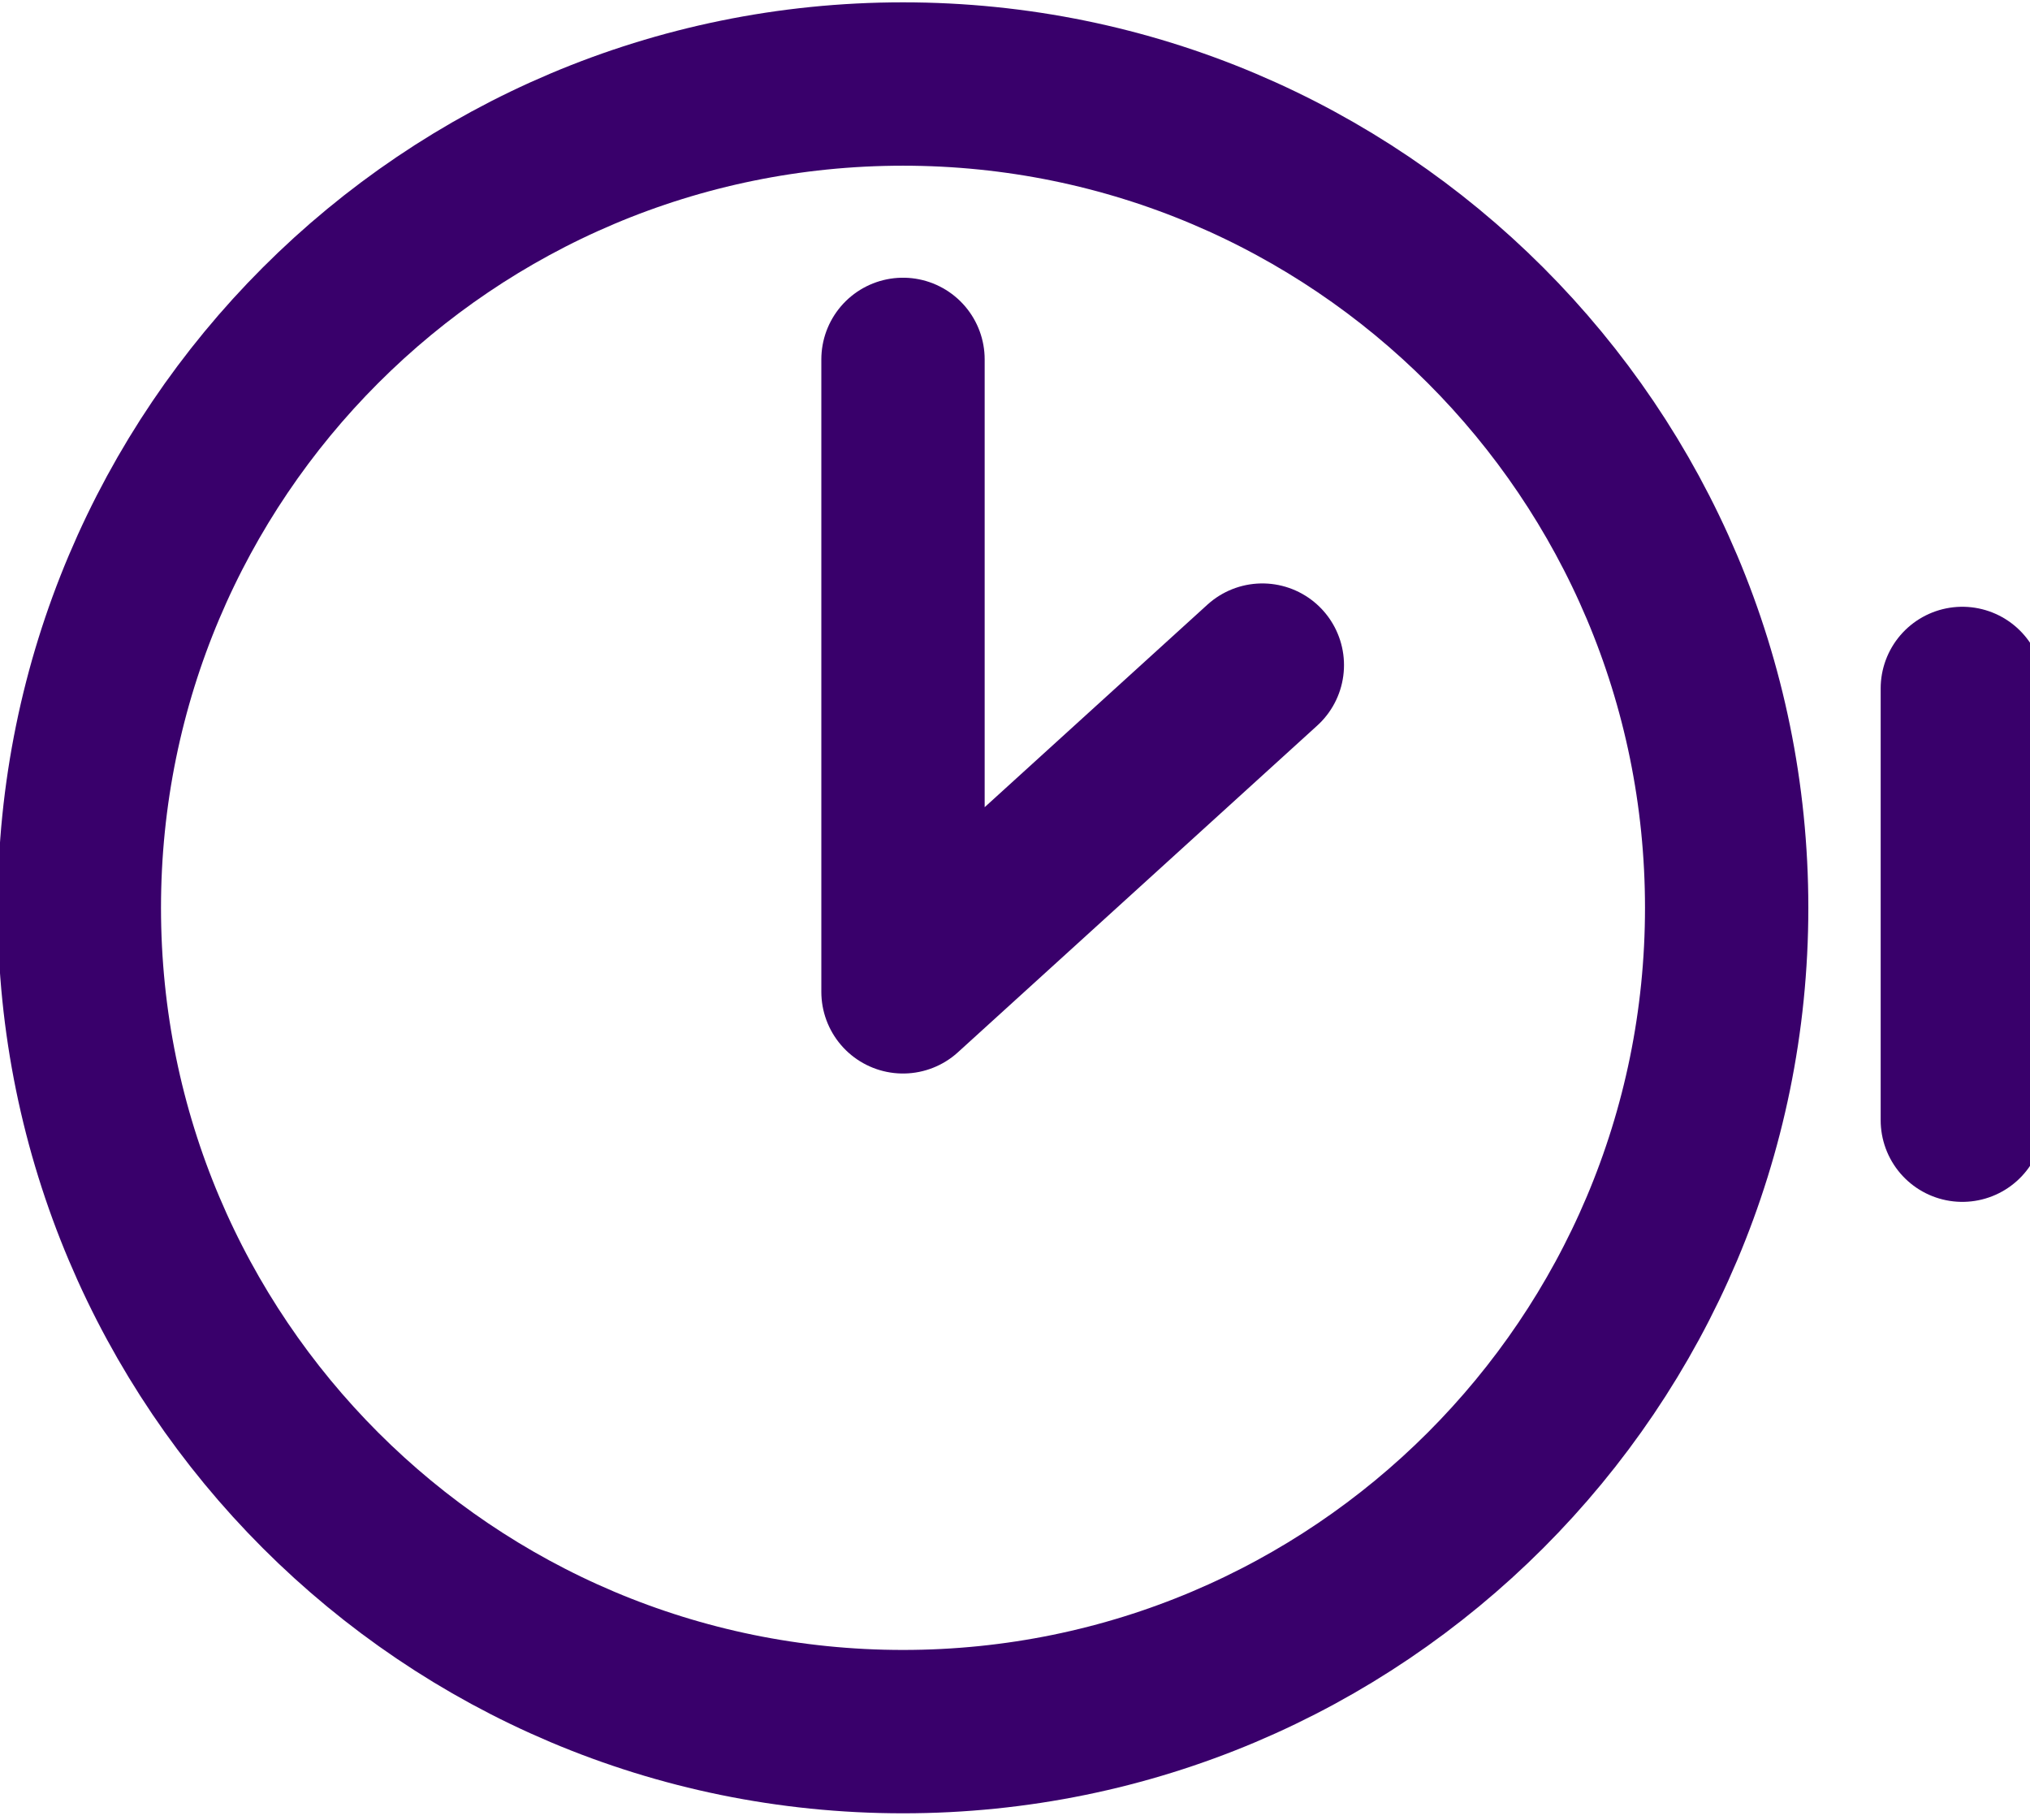 <?xml version="1.0" encoding="utf-8"?>
<!-- Generator: Adobe Illustrator 25.2.1, SVG Export Plug-In . SVG Version: 6.00 Build 0)  -->
<svg version="1.1" id="Layer_1" xmlns="http://www.w3.org/2000/svg" xmlns:xlink="http://www.w3.org/1999/xlink" x="0px" y="0px"
	 viewBox="0 0 87 78" style="enable-background:new 0 0 87 78;" xml:space="preserve">
<style type="text/css">
	.st0{fill:none;}
	.st1{fill:none;stroke:#39006B;stroke-width:7;stroke-linecap:round;stroke-linejoin:round;stroke-miterlimit:10;}
</style>
<rect x="0.5" y="0.7" class="st0" width="86.5" height="76.4"/>
<g>
	<path class="st1" d="M38.7,74.2C58.2,74.2,74,58.4,74,38.9S58.2,3.6,38.7,3.6S3.4,19.4,3.4,38.9S19.2,74.2,38.7,74.2z"/>
	<path class="st1" d="M38.7,15.4v27.1l15.4-14"/>
	<path class="st1" d="M84.1,29.5c0,0,0,17.9,0,18.5"/>
</g>
</svg>
